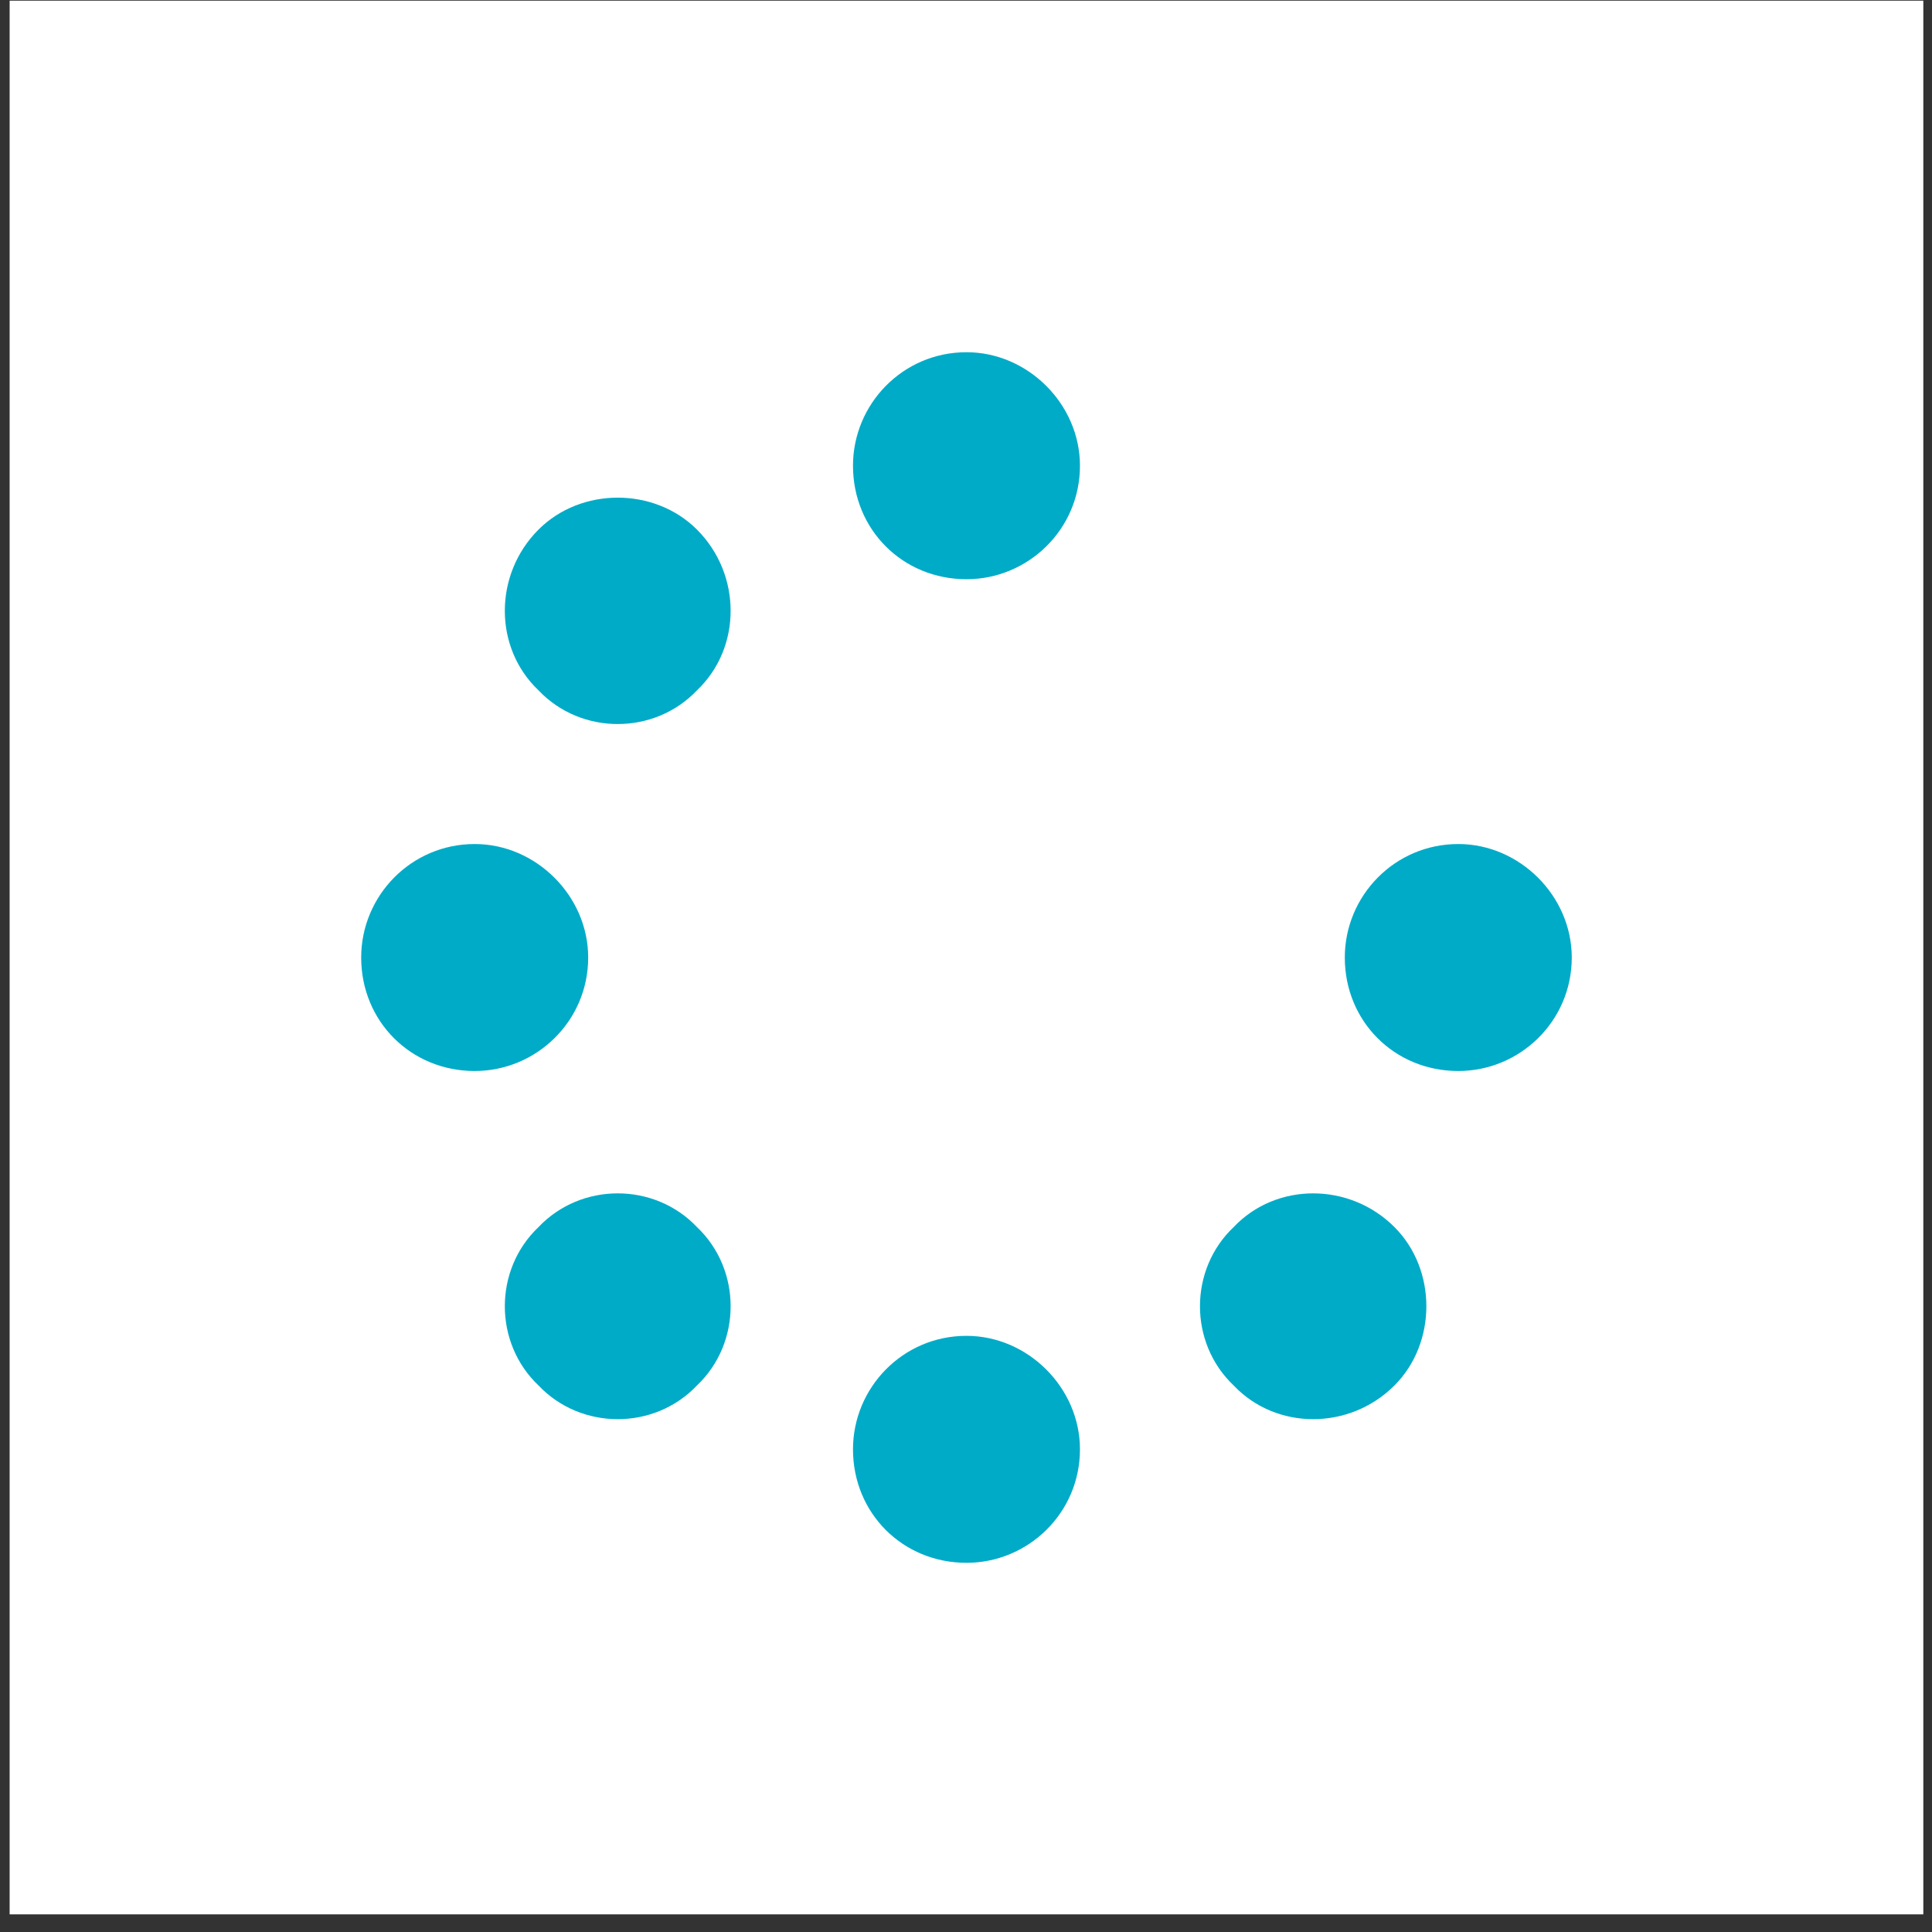 <svg width="77" height="77" viewBox="0 0 77 77" fill="none" xmlns="http://www.w3.org/2000/svg">
<rect x="0" y="0" width="77" height="77" fill="#333333" stroke="none"/>
<rect x="0.384" y="0.027" width="76.27" height="76.27" fill="white"/>
<path d="M43.042 18.561C43.042 16.111 40.969 14.038 38.519 14.038C35.975 14.038 33.996 16.111 33.996 18.561C33.996 21.106 35.975 23.085 38.519 23.085C40.969 23.085 43.042 21.106 43.042 18.561ZM43.042 57.763C43.042 55.313 40.969 53.24 38.519 53.24C35.975 53.24 33.996 55.313 33.996 57.763C33.996 60.307 35.975 62.286 38.519 62.286C40.969 62.286 43.042 60.307 43.042 57.763ZM18.919 42.685C21.369 42.685 23.442 40.706 23.442 38.162C23.442 35.712 21.369 33.639 18.919 33.639C16.374 33.639 14.395 35.712 14.395 38.162C14.395 40.706 16.374 42.685 18.919 42.685ZM62.643 38.162C62.643 35.712 60.57 33.639 58.12 33.639C55.576 33.639 53.597 35.712 53.597 38.162C53.597 40.706 55.576 42.685 58.12 42.685C60.57 42.685 62.643 40.706 62.643 38.162ZM27.777 55.218C29.567 53.522 29.567 50.601 27.777 48.905C26.08 47.114 23.159 47.114 21.463 48.905C19.672 50.601 19.672 53.522 21.463 55.218C23.159 57.009 26.08 57.009 27.777 55.218ZM27.777 27.514C29.567 25.817 29.567 22.896 27.777 21.106C26.08 19.41 23.159 19.41 21.463 21.106C19.672 22.896 19.672 25.817 21.463 27.514C23.159 29.304 26.08 29.304 27.777 27.514ZM49.168 55.218C50.864 57.009 53.785 57.009 55.576 55.218C57.272 53.522 57.272 50.601 55.576 48.905C53.785 47.114 50.864 47.114 49.168 48.905C47.377 50.601 47.377 53.522 49.168 55.218Z" fill="#00ABC8"/>
</svg>

